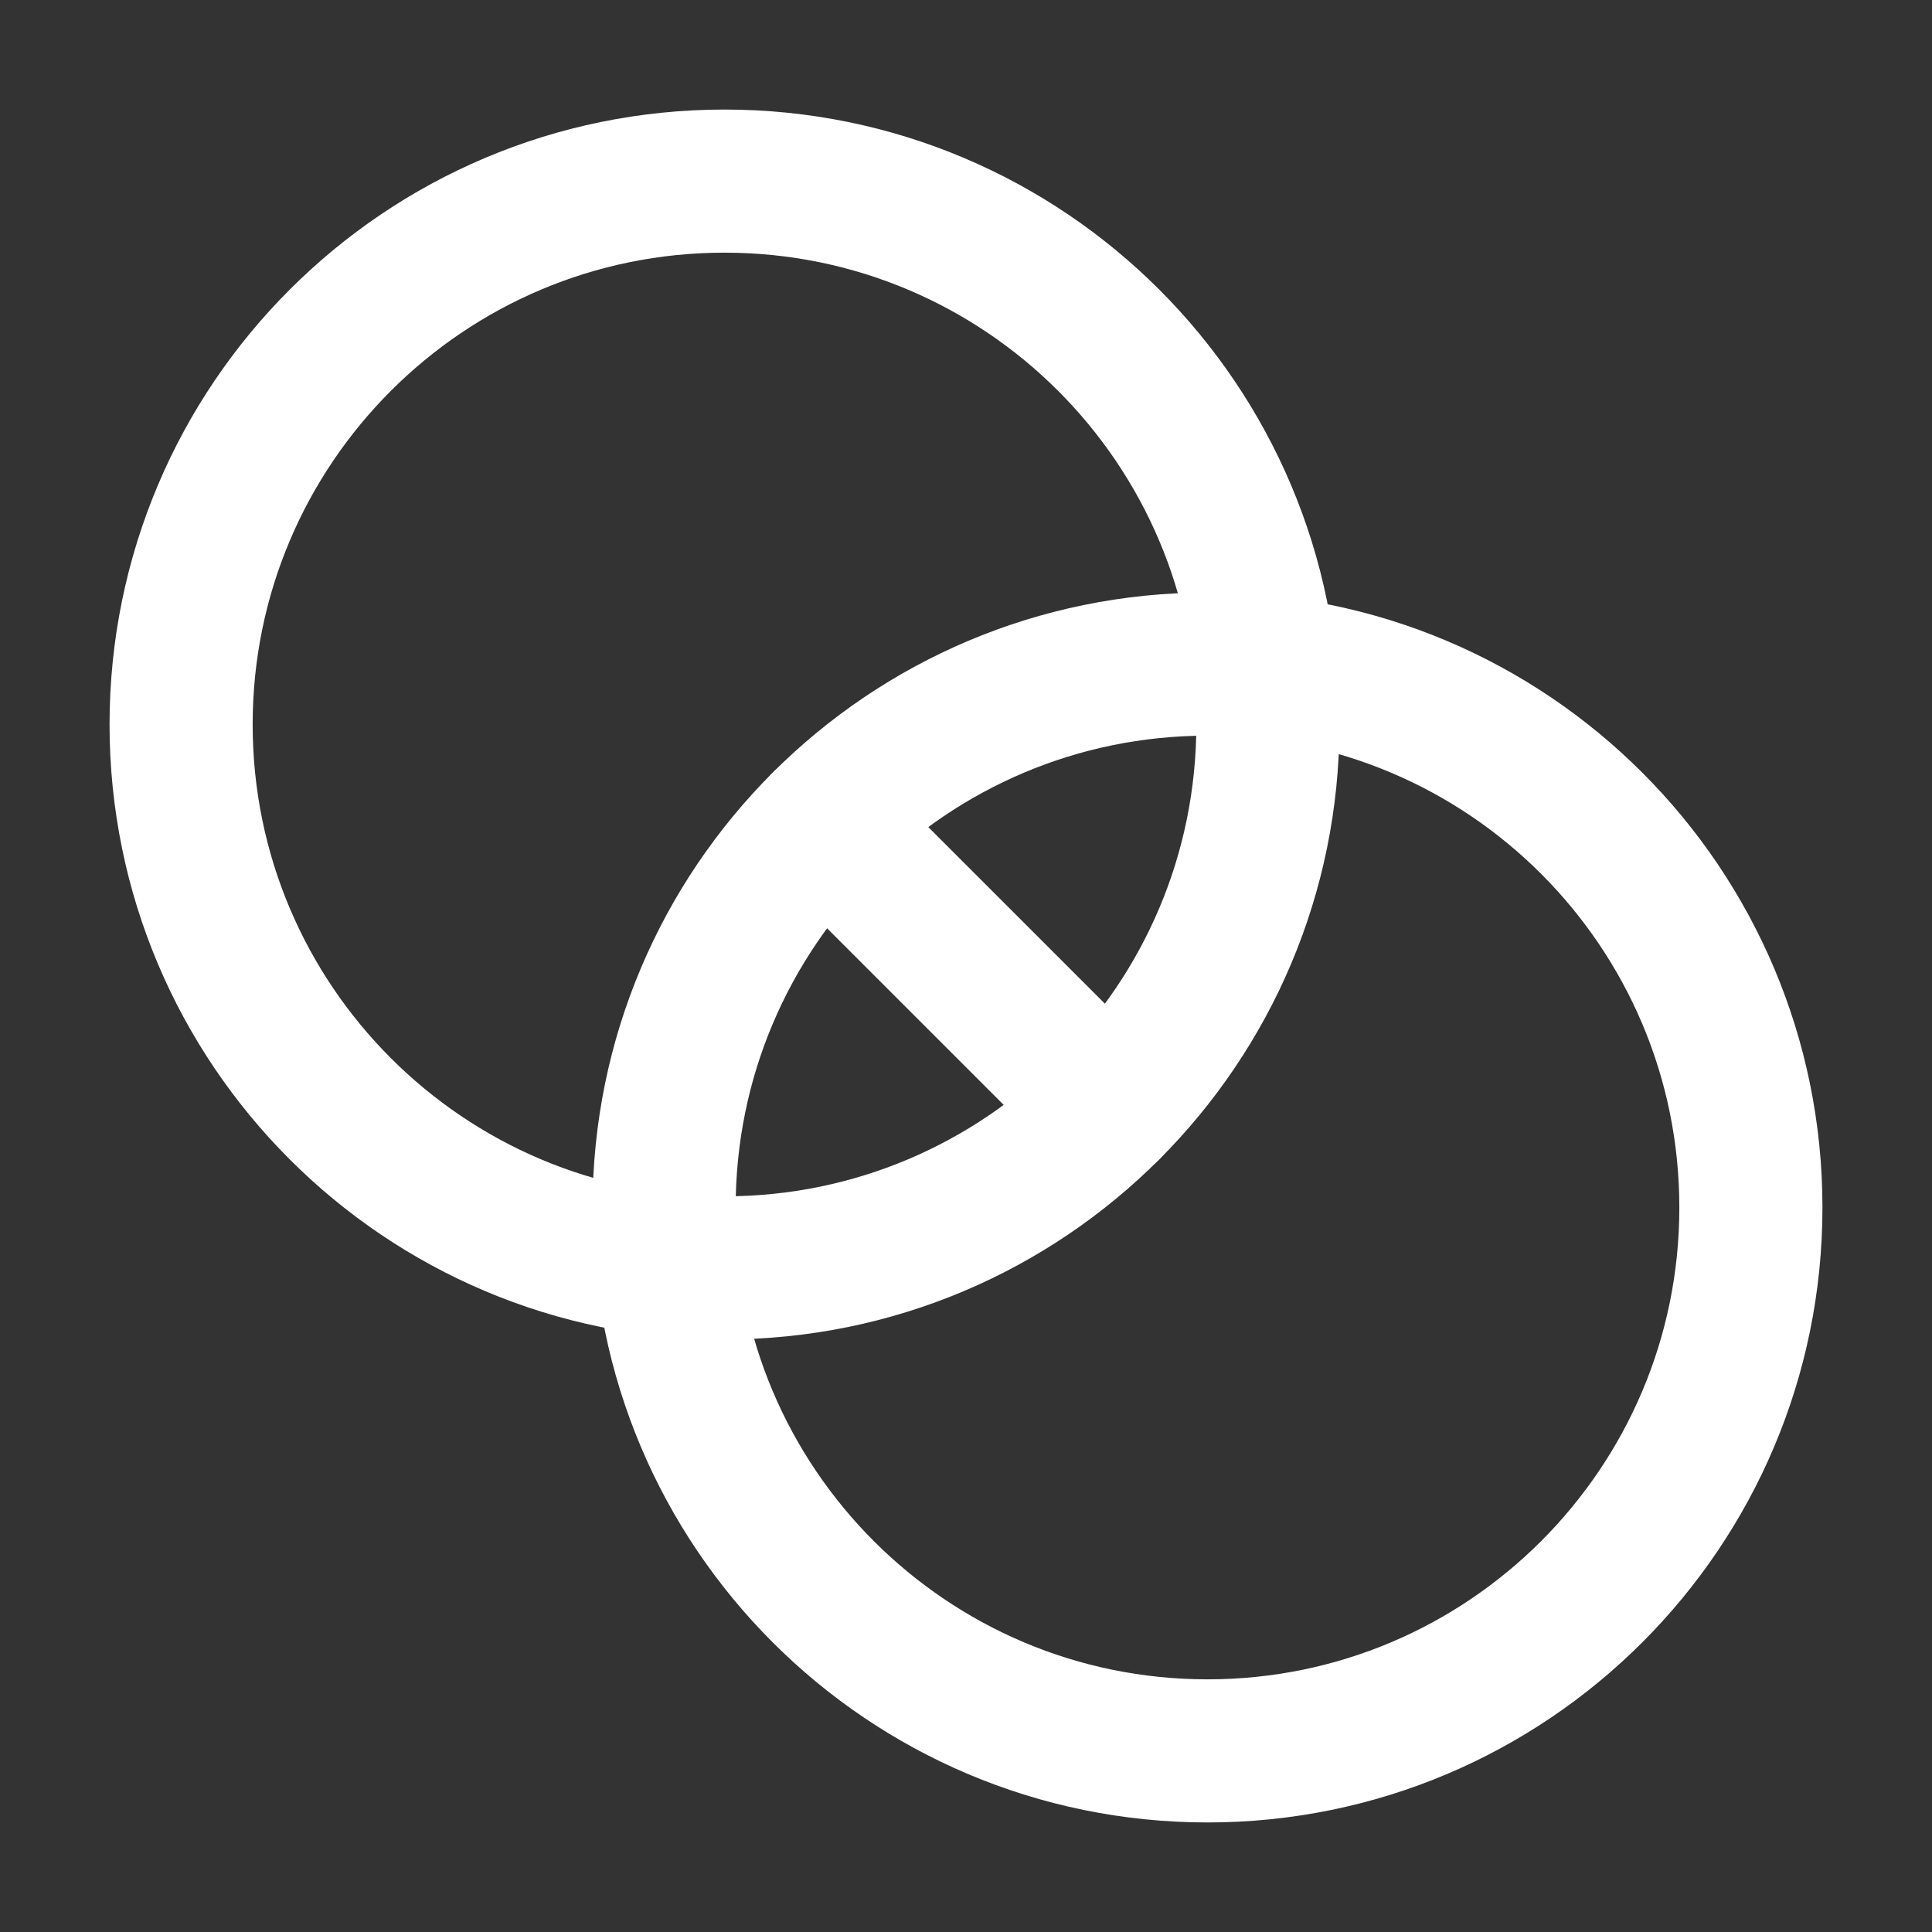 <svg width="54" height="54" viewBox="0 0 54 54" fill="none" xmlns="http://www.w3.org/2000/svg">
<rect x="0" y="0" width="54" height="54" fill="#333333" stroke="none"/>
<g id="Intersect">
<path id="Vector" d="M20.25 35.438C28.638 35.438 35.438 28.638 35.438 20.25C35.438 11.862 28.638 5.062 20.25 5.062C11.862 5.062 5.062 11.862 5.062 20.25C5.062 28.638 11.862 35.438 20.25 35.438Z" stroke="white" stroke-width="4" stroke-linecap="round" stroke-linejoin="round"/>
<path id="Vector_2" d="M33.75 48.938C42.138 48.938 48.938 42.138 48.938 33.75C48.938 25.362 42.138 18.562 33.75 18.562C25.362 18.562 18.562 25.362 18.562 33.75C18.562 42.138 25.362 48.938 33.75 48.938Z" stroke="white" stroke-width="4" stroke-linecap="round" stroke-linejoin="round"/>
<path id="Vector_3" d="M23.011 23.011L30.989 30.989" stroke="white" stroke-width="4" stroke-linecap="round" stroke-linejoin="round"/>
</g>
</svg>
